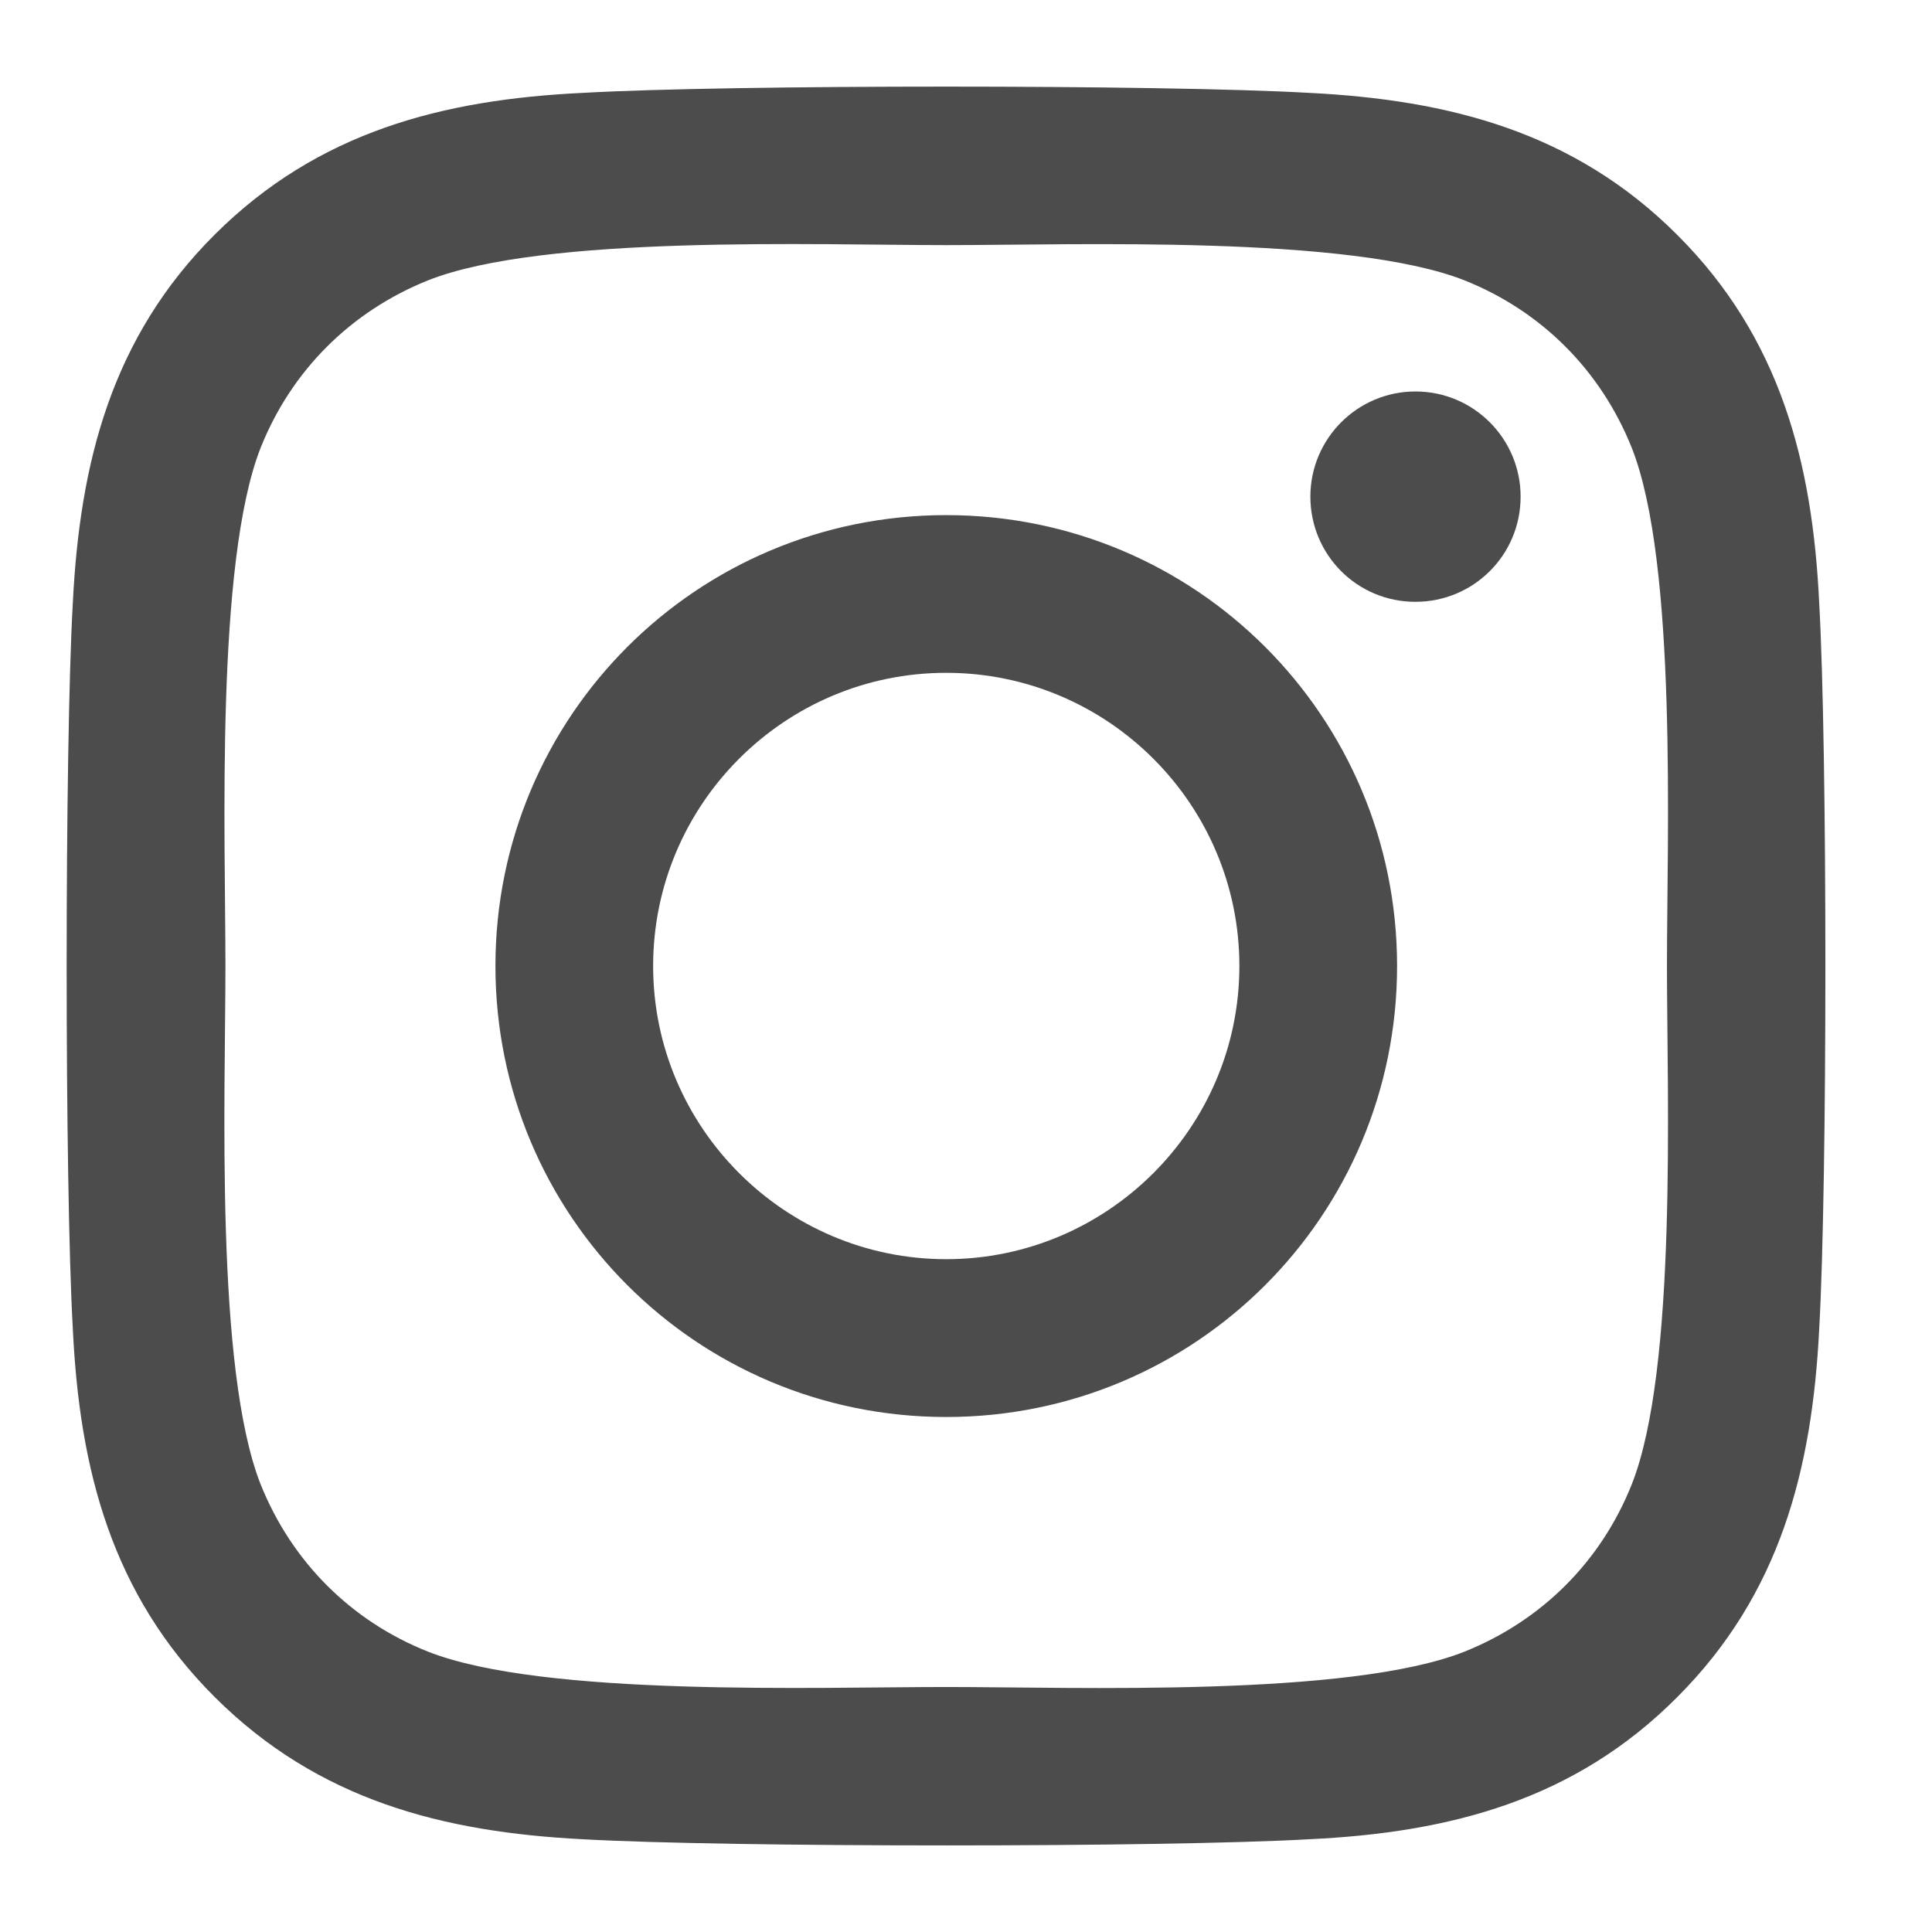 <svg width="16" height="16" viewBox="0 0 16 16" fill="none" xmlns="http://www.w3.org/2000/svg">
<path d="M7.836 4.266C5.77 4.266 4.103 5.933 4.103 8C4.103 10.067 5.77 11.735 7.836 11.735C9.903 11.735 11.57 10.067 11.57 8C11.57 5.933 9.903 4.266 7.836 4.266ZM7.836 10.428C6.501 10.428 5.409 9.339 5.409 8C5.409 6.661 6.497 5.572 7.836 5.572C9.175 5.572 10.264 6.661 10.264 8C10.264 9.339 9.172 10.428 7.836 10.428ZM12.593 4.113C12.593 4.597 12.203 4.984 11.722 4.984C11.238 4.984 10.852 4.594 10.852 4.113C10.852 3.632 11.242 3.242 11.722 3.242C12.203 3.242 12.593 3.632 12.593 4.113ZM15.066 4.997C15.011 3.83 14.744 2.797 13.89 1.945C13.039 1.094 12.005 0.827 10.839 0.769C9.636 0.7 6.033 0.7 4.83 0.769C3.667 0.824 2.634 1.09 1.779 1.942C0.925 2.793 0.661 3.827 0.603 4.994C0.535 6.196 0.535 9.801 0.603 11.003C0.658 12.17 0.925 13.204 1.779 14.055C2.634 14.907 3.664 15.173 4.83 15.232C6.033 15.3 9.636 15.3 10.839 15.232C12.005 15.177 13.039 14.91 13.89 14.055C14.741 13.204 15.008 12.17 15.066 11.003C15.134 9.801 15.134 6.2 15.066 4.997ZM13.513 12.294C13.259 12.931 12.769 13.421 12.129 13.678C11.17 14.058 8.895 13.971 7.836 13.971C6.777 13.971 4.499 14.055 3.544 13.678C2.907 13.425 2.416 12.934 2.159 12.294C1.779 11.335 1.867 9.06 1.867 8C1.867 6.941 1.782 4.662 2.159 3.707C2.413 3.07 2.904 2.579 3.544 2.322C4.502 1.942 6.777 2.03 7.836 2.03C8.895 2.03 11.173 1.945 12.129 2.322C12.765 2.576 13.256 3.066 13.513 3.707C13.893 4.666 13.805 6.941 13.805 8C13.805 9.06 13.893 11.338 13.513 12.294Z" fill="black" fill-opacity="0.7"/>
</svg>
